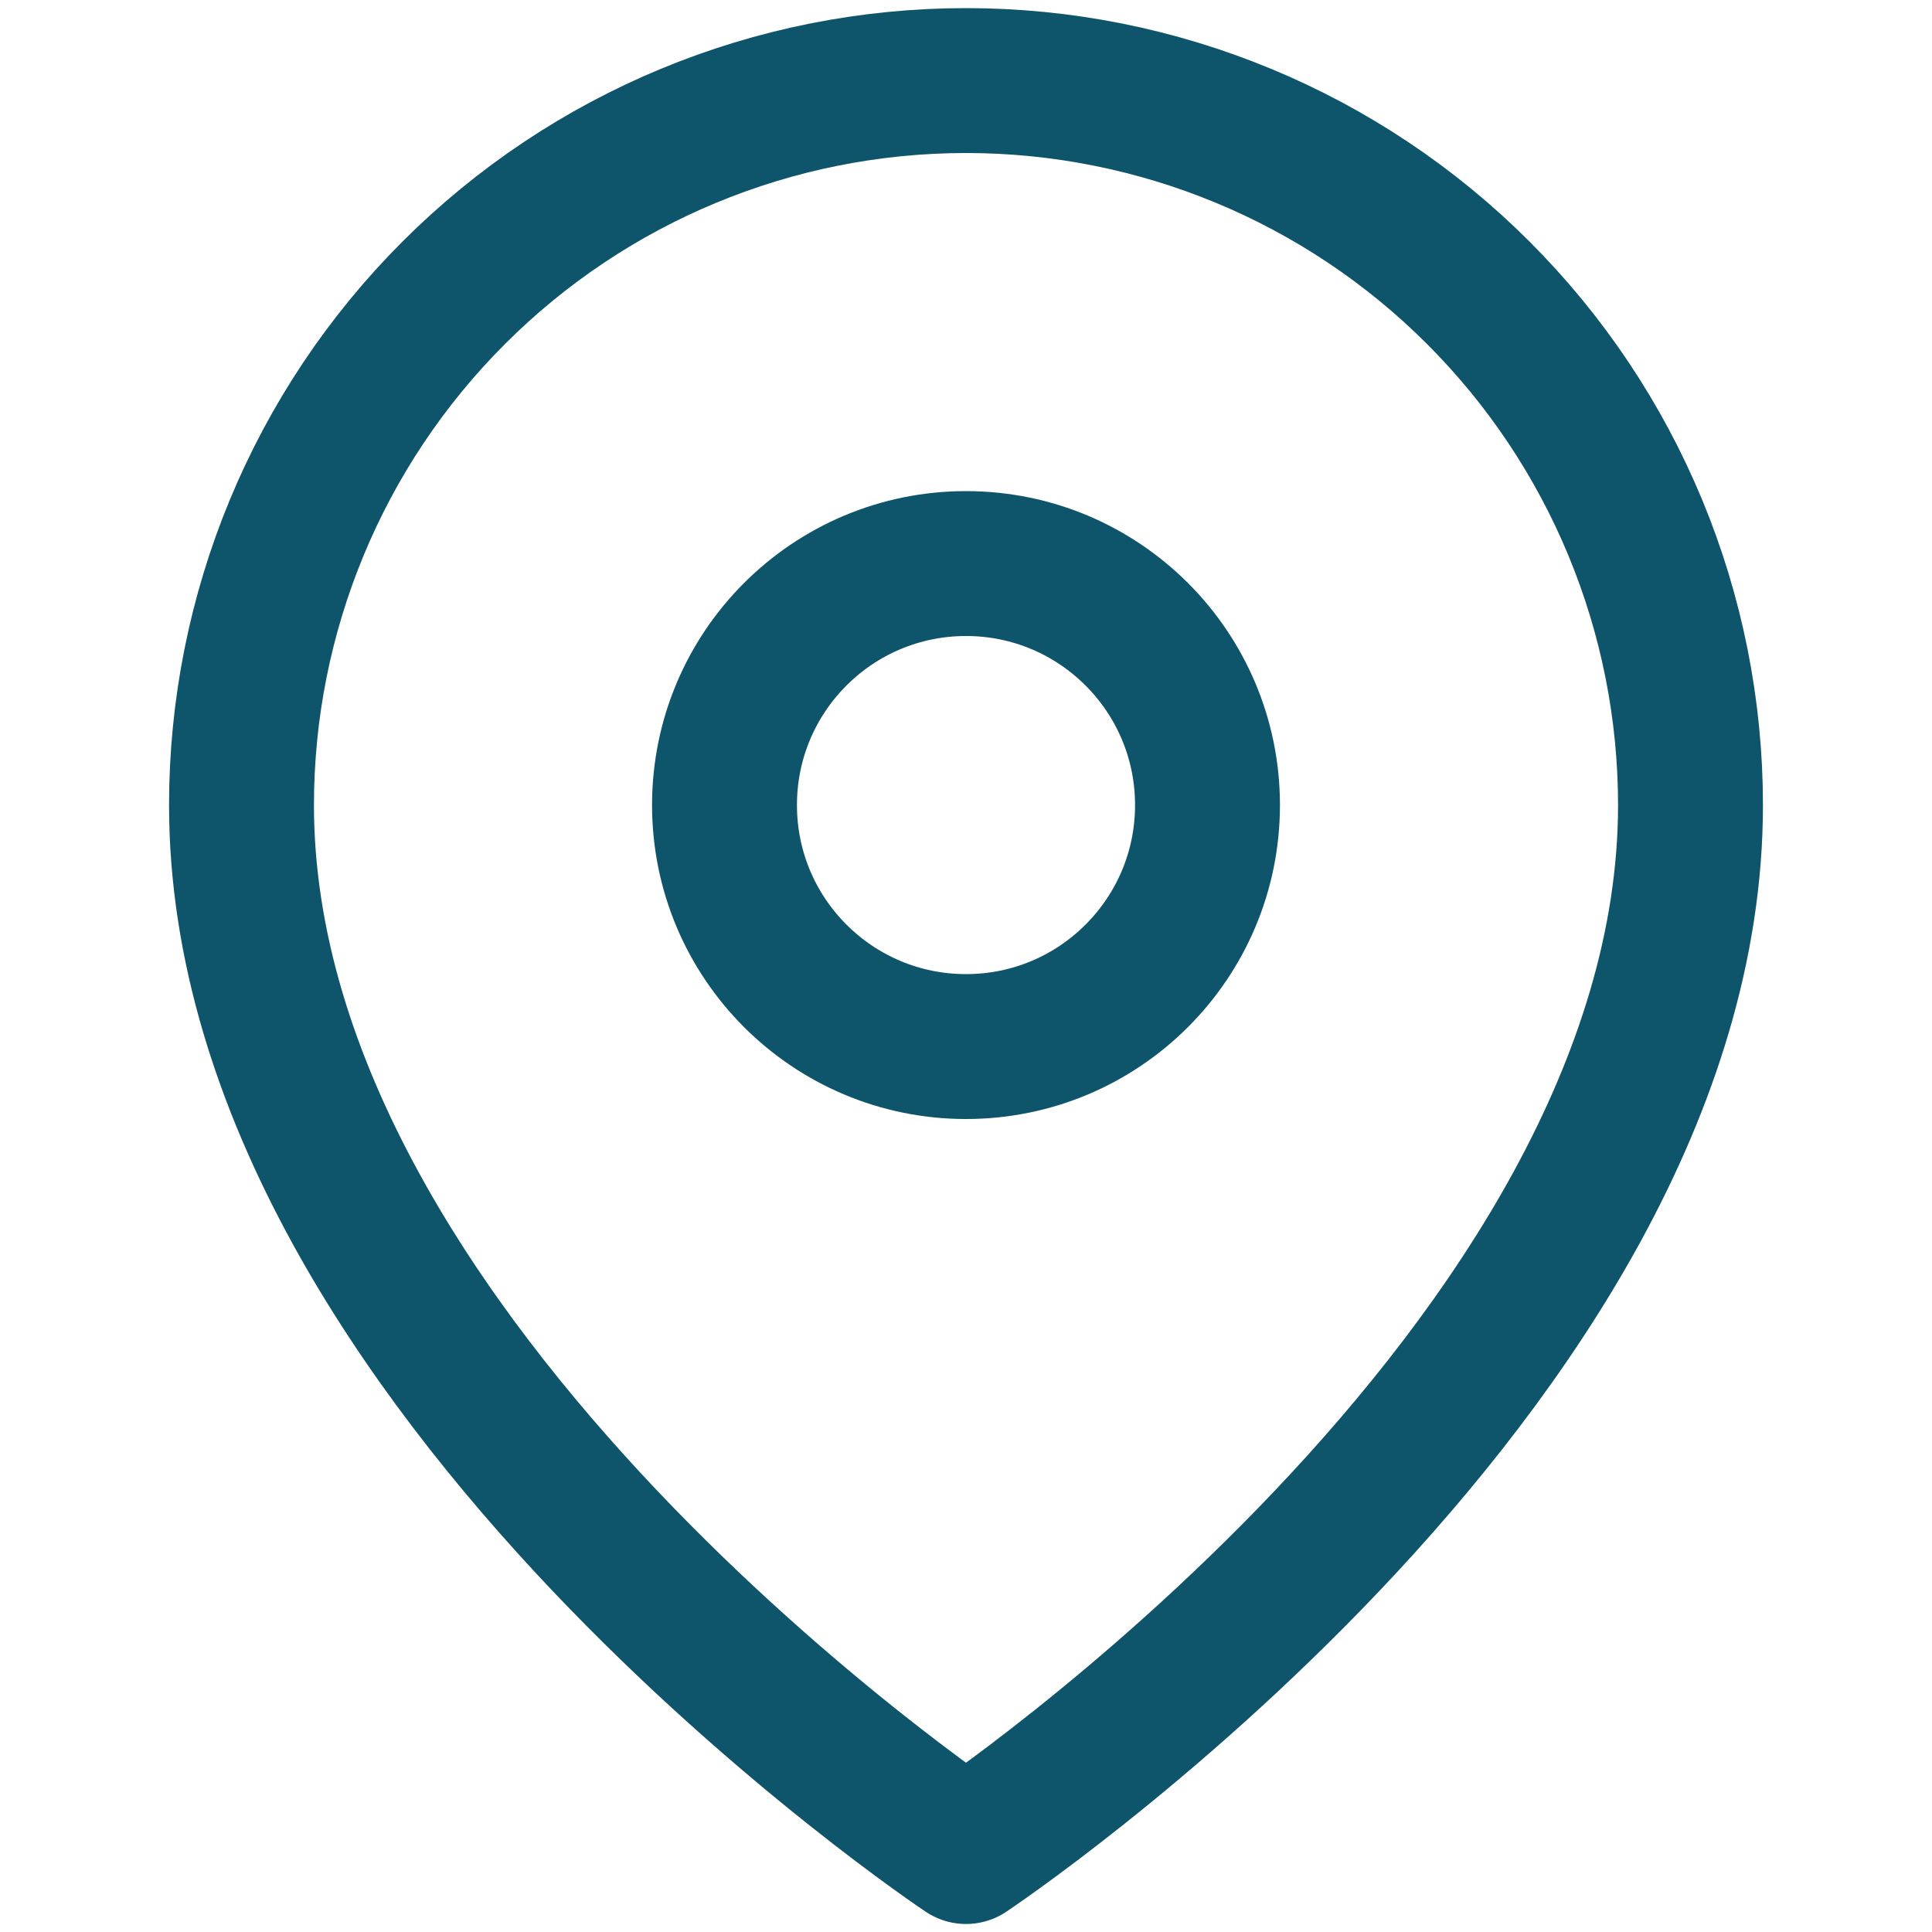 <?xml version="1.0" encoding="UTF-8"?> <svg xmlns="http://www.w3.org/2000/svg" width="20" height="20" viewBox="0 0 20 20" fill="none"><g clip-path="url(#clip0_0_285)"><path d="M17.5 8.334C17.5 14.167 10 19.167 10 19.167C10 19.167 2.5 14.167 2.5 8.334C2.5 6.345 3.29 4.437 4.697 3.031C6.103 1.624 8.011 0.834 10 0.834C11.989 0.834 13.897 1.624 15.303 3.031C16.71 4.437 17.5 6.345 17.5 8.334Z" stroke="#0E546A" stroke-width="1.5" stroke-linecap="round" stroke-linejoin="round"></path><path d="M10 10.834C11.381 10.834 12.5 9.715 12.5 8.334C12.5 6.953 11.381 5.834 10 5.834C8.619 5.834 7.5 6.953 7.5 8.334C7.5 9.715 8.619 10.834 10 10.834Z" stroke="#0E546A" stroke-width="1.5" stroke-linecap="round" stroke-linejoin="round"></path></g><defs><clipPath id="clip0_0_285"><rect width="20" height="20" fill="white" transform="translate(0 0)"></rect></clipPath></defs></svg> 